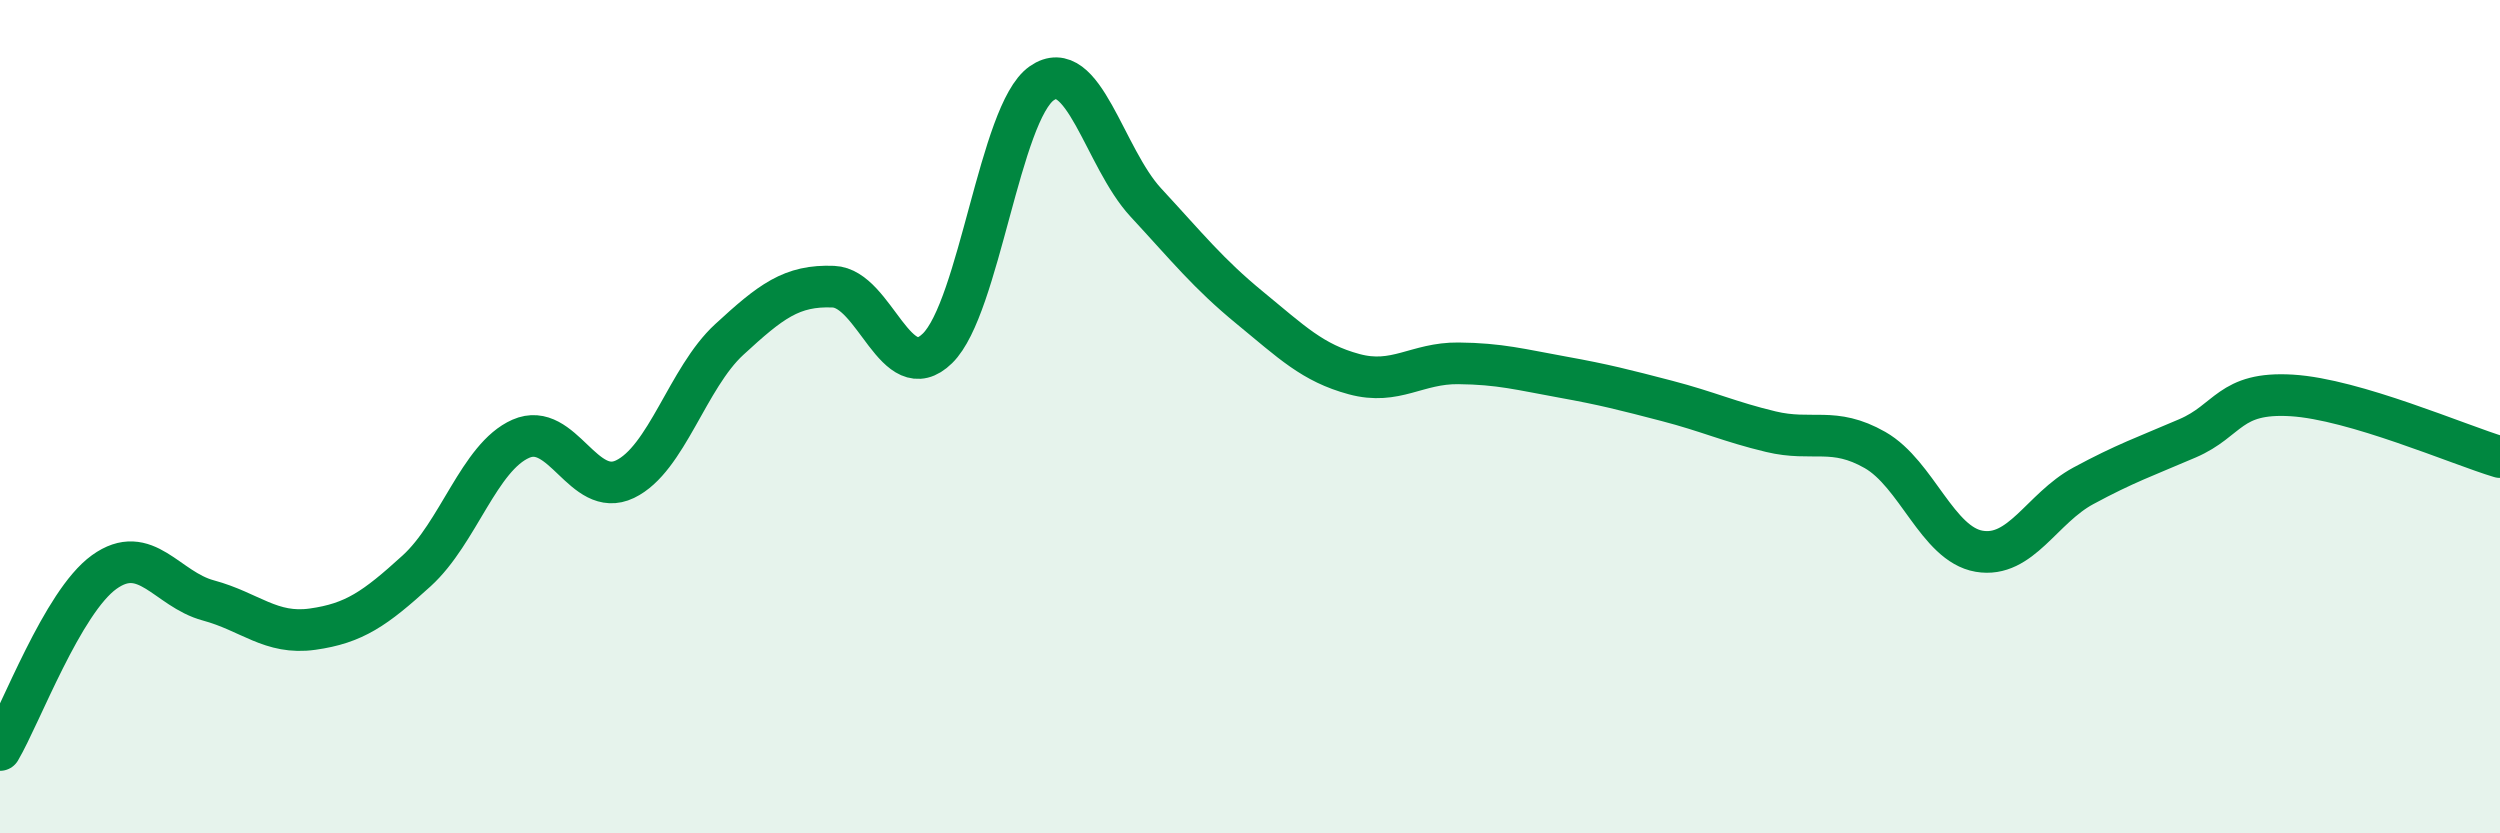 
    <svg width="60" height="20" viewBox="0 0 60 20" xmlns="http://www.w3.org/2000/svg">
      <path
        d="M 0,18 C 0.5,17.15 1.5,14.45 2.5,13.73 C 3.5,13.01 4,14.14 5,14.41 C 6,14.68 6.5,15.24 7.5,15.1 C 8.5,14.96 9,14.61 10,13.7 C 11,12.79 11.5,10.97 12.5,10.53 C 13.5,10.09 14,11.98 15,11.5 C 16,11.02 16.5,9.07 17.5,8.15 C 18.5,7.23 19,6.84 20,6.88 C 21,6.92 21.5,9.34 22.5,8.36 C 23.5,7.38 24,2.7 25,2 C 26,1.3 26.5,3.78 27.5,4.86 C 28.5,5.94 29,6.57 30,7.39 C 31,8.21 31.5,8.71 32.5,8.98 C 33.5,9.25 34,8.71 35,8.72 C 36,8.73 36.5,8.87 37.5,9.05 C 38.5,9.23 39,9.36 40,9.62 C 41,9.88 41.5,10.12 42.5,10.36 C 43.5,10.6 44,10.23 45,10.8 C 46,11.37 46.5,13.06 47.5,13.23 C 48.5,13.4 49,12.2 50,11.66 C 51,11.12 51.5,10.95 52.5,10.52 C 53.5,10.09 53.5,9.4 55,9.49 C 56.5,9.58 59,10.67 60,10.97L60 20L0 20Z"
        fill="#008740"
        opacity="0.1"
        stroke-linecap="round"
        stroke-linejoin="round"
      />
      <path
        d="M 0,18 C 0.5,17.15 1.5,14.45 2.5,13.73 C 3.5,13.01 4,14.14 5,14.41 C 6,14.68 6.5,15.24 7.5,15.1 C 8.5,14.96 9,14.61 10,13.7 C 11,12.79 11.5,10.97 12.5,10.53 C 13.5,10.09 14,11.98 15,11.5 C 16,11.02 16.5,9.07 17.5,8.15 C 18.5,7.23 19,6.84 20,6.88 C 21,6.92 21.5,9.34 22.5,8.36 C 23.5,7.38 24,2.7 25,2 C 26,1.3 26.5,3.78 27.5,4.86 C 28.5,5.94 29,6.57 30,7.39 C 31,8.21 31.5,8.71 32.5,8.98 C 33.5,9.25 34,8.71 35,8.72 C 36,8.73 36.5,8.87 37.5,9.05 C 38.5,9.23 39,9.36 40,9.62 C 41,9.88 41.5,10.12 42.5,10.36 C 43.5,10.6 44,10.23 45,10.8 C 46,11.37 46.5,13.06 47.5,13.23 C 48.5,13.4 49,12.2 50,11.66 C 51,11.12 51.5,10.95 52.5,10.52 C 53.5,10.09 53.5,9.4 55,9.49 C 56.5,9.58 59,10.67 60,10.97"
        stroke="#008740"
        stroke-width="1"
        fill="none"
        stroke-linecap="round"
        stroke-linejoin="round"
      />
    </svg>
  